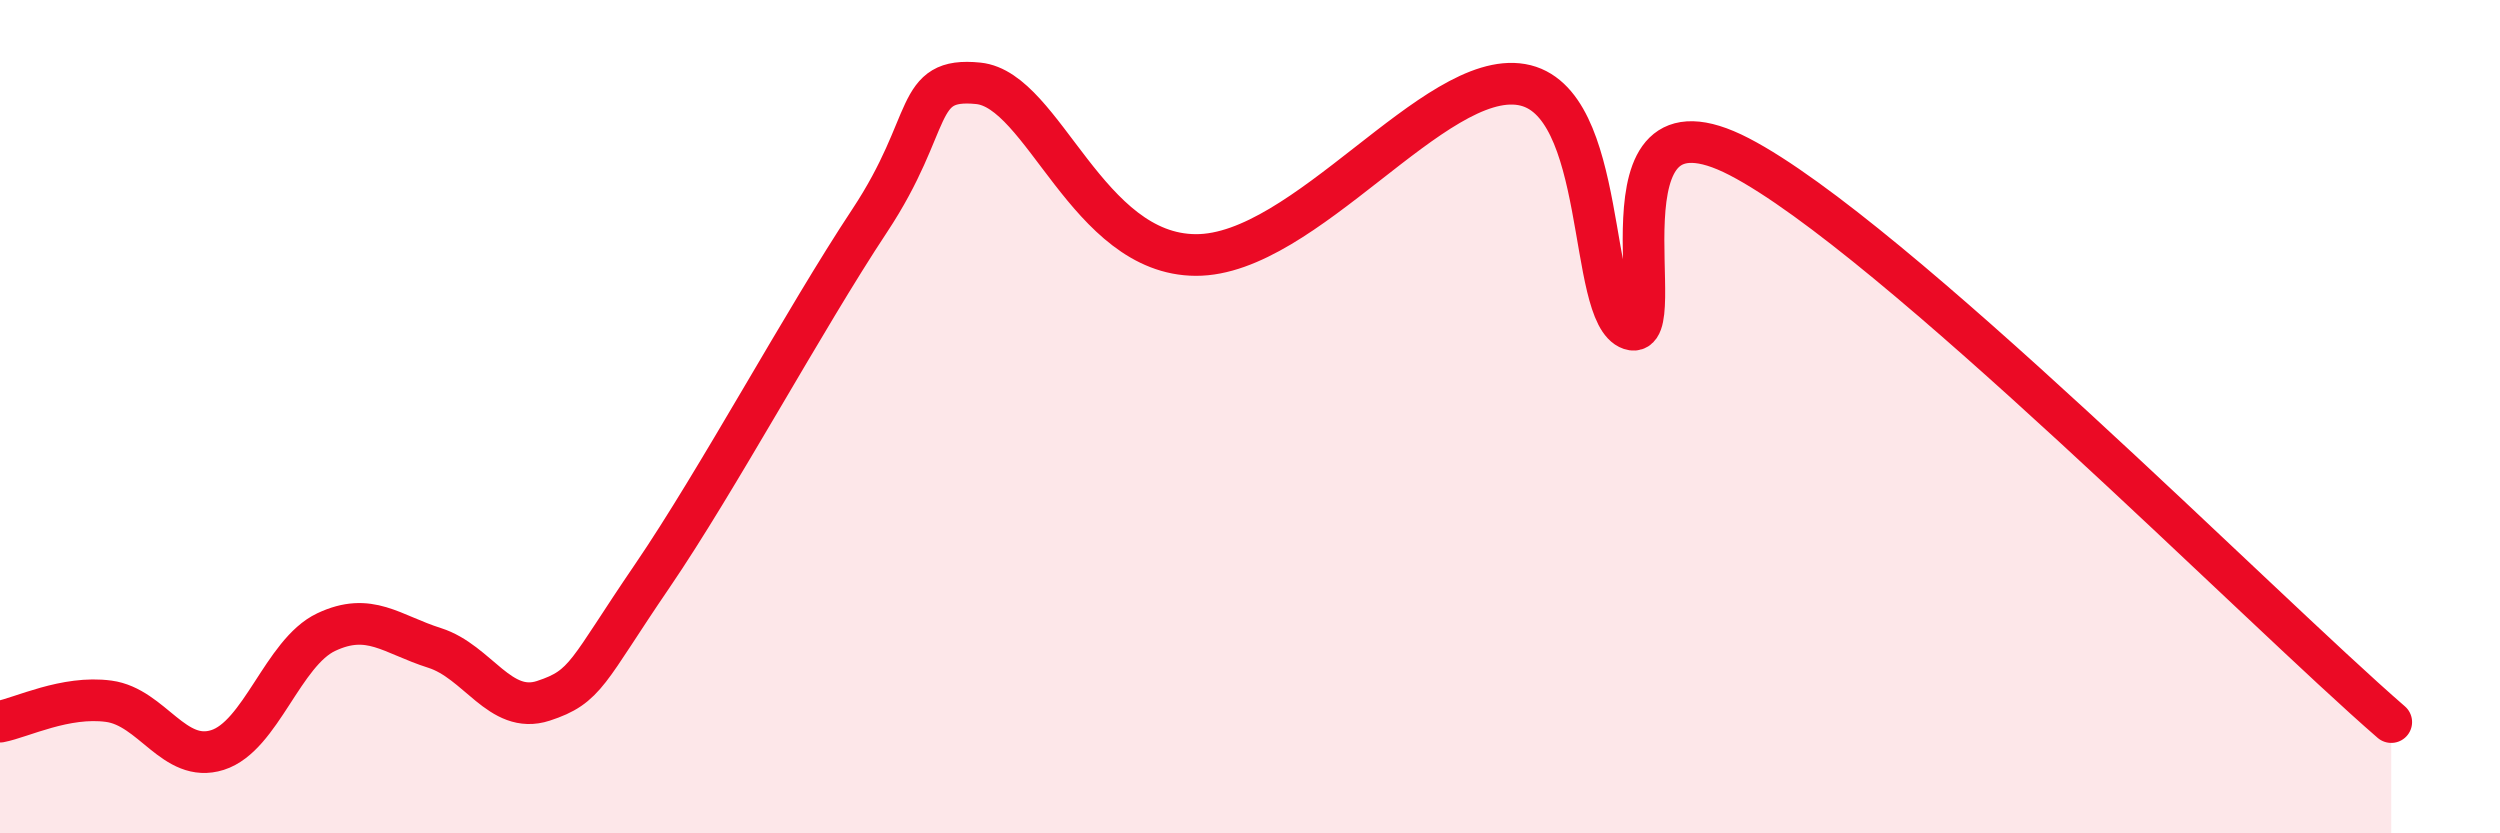 
    <svg width="60" height="20" viewBox="0 0 60 20" xmlns="http://www.w3.org/2000/svg">
      <path
        d="M 0,17.32 C 0.52,17.22 1.57,16.69 2.61,16.83 C 3.65,16.97 4.18,18.33 5.22,18 C 6.26,17.67 6.79,15.66 7.83,15.17 C 8.87,14.68 9.39,15.22 10.43,15.55 C 11.47,15.88 12,17.16 13.04,16.82 C 14.08,16.48 14.08,16.13 15.65,13.83 C 17.22,11.53 19.3,7.67 20.87,5.3 C 22.44,2.93 21.91,1.84 23.48,2 C 25.05,2.16 26.09,6.11 28.7,6.12 C 31.31,6.13 34.43,1.67 36.52,2.03 C 38.61,2.39 38.09,7.55 39.13,7.9 C 40.17,8.25 38.09,1.87 41.74,3.76 C 45.39,5.65 54.26,14.62 57.39,17.33L57.39 20L0 20Z"
        fill="#EB0A25"
        opacity="0.1"
        stroke-linecap="round"
        stroke-linejoin="round"
      />
      <path
        d="M 0,17.32 C 0.52,17.22 1.57,16.69 2.61,16.83 C 3.65,16.97 4.18,18.33 5.22,18 C 6.26,17.67 6.79,15.66 7.83,15.17 C 8.87,14.68 9.39,15.22 10.43,15.55 C 11.47,15.88 12,17.16 13.04,16.82 C 14.08,16.48 14.08,16.13 15.65,13.83 C 17.22,11.53 19.3,7.67 20.87,5.3 C 22.44,2.93 21.91,1.84 23.48,2 C 25.05,2.16 26.09,6.11 28.7,6.12 C 31.31,6.13 34.43,1.67 36.52,2.03 C 38.61,2.39 38.09,7.55 39.13,7.9 C 40.17,8.25 38.09,1.87 41.74,3.76 C 45.39,5.65 54.26,14.62 57.39,17.33"
        stroke="#EB0A25"
        stroke-width="1"
        fill="none"
        stroke-linecap="round"
        stroke-linejoin="round"
      />
    </svg>
  